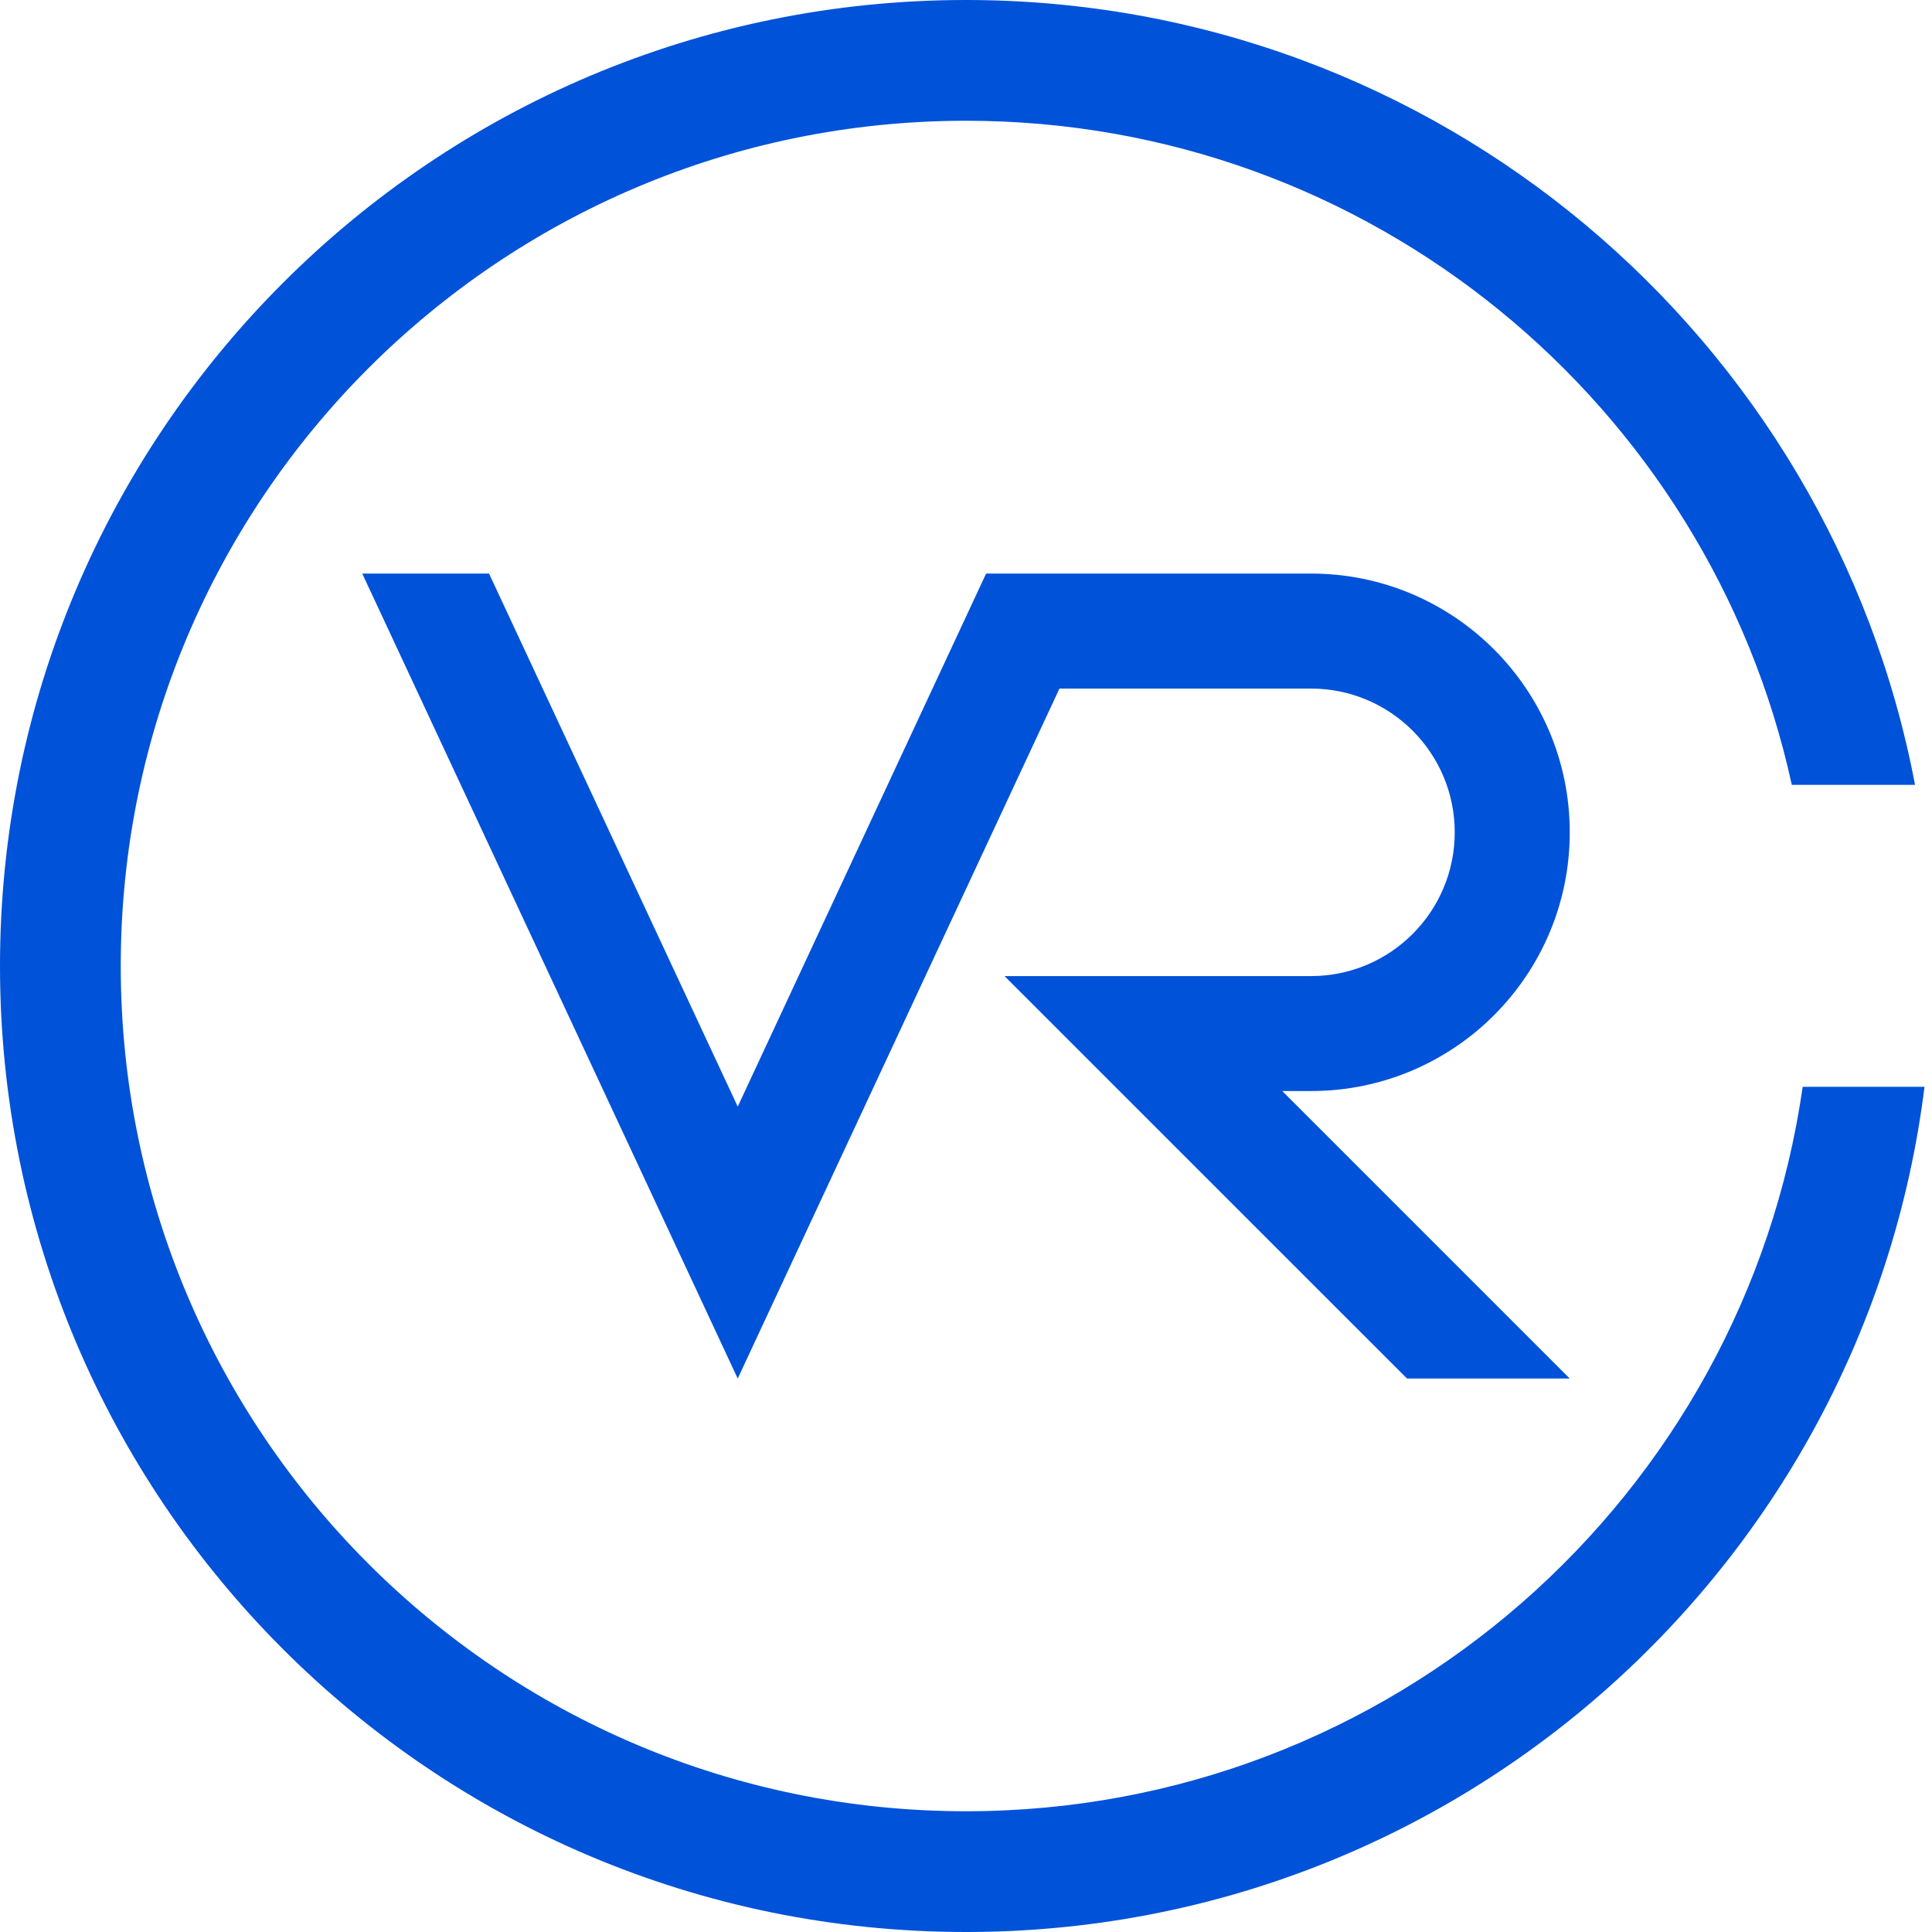 <?xml version="1.0" encoding="UTF-8"?>
<svg width="32px" height="32px" viewBox="0 0 32 32" version="1.1" xmlns="http://www.w3.org/2000/svg" xmlns:xlink="http://www.w3.org/1999/xlink">
    <title>VR全景1</title>
    <g id="VR全景1" stroke="none" stroke-width="1" fill="none" fill-rule="evenodd">
        <rect id="Rectangle-Copy" fill="#444444" opacity="0" x="0" y="0" width="32" height="32"></rect>
        <g id="Group" fill="#0052d9" fill-rule="nonzero">
            <path d="M16,0 C23.811,0 30.315,5.598 31.719,13 L29.678,13 C28.305,6.71 22.702,2 16,2 C8.268,2 2,8.268 2,16 C2,23.732 8.268,30 16,30 C23.053,30 28.887,24.785 29.858,18.001 L31.876,18.001 C30.892,25.893 24.159,32 16,32 C7.163,32 -2.0250468e-13,24.837 -2.0250468e-13,16 C-2.0250468e-13,7.163 7.163,0 16,0 Z" id="Combined-Shape"></path>
            <path d="M21.714,18.071 C24.081,18.071 26,16.153 26,13.786 C26,11.419 24.081,9.5 21.714,9.5 L16.333,9.5 L12.219,18.329 L8.1,9.5 L6,9.5 L12.219,22.833 L17.548,11.405 L21.714,11.405 C23.029,11.405 24.095,12.471 24.095,13.786 C24.095,15.101 23.029,16.167 21.714,16.167 L16.638,16.167 L23.305,22.833 L26,22.833 L21.238,18.071 L21.714,18.071 Z" id="路径"></path>
        </g>
    </g>
</svg>